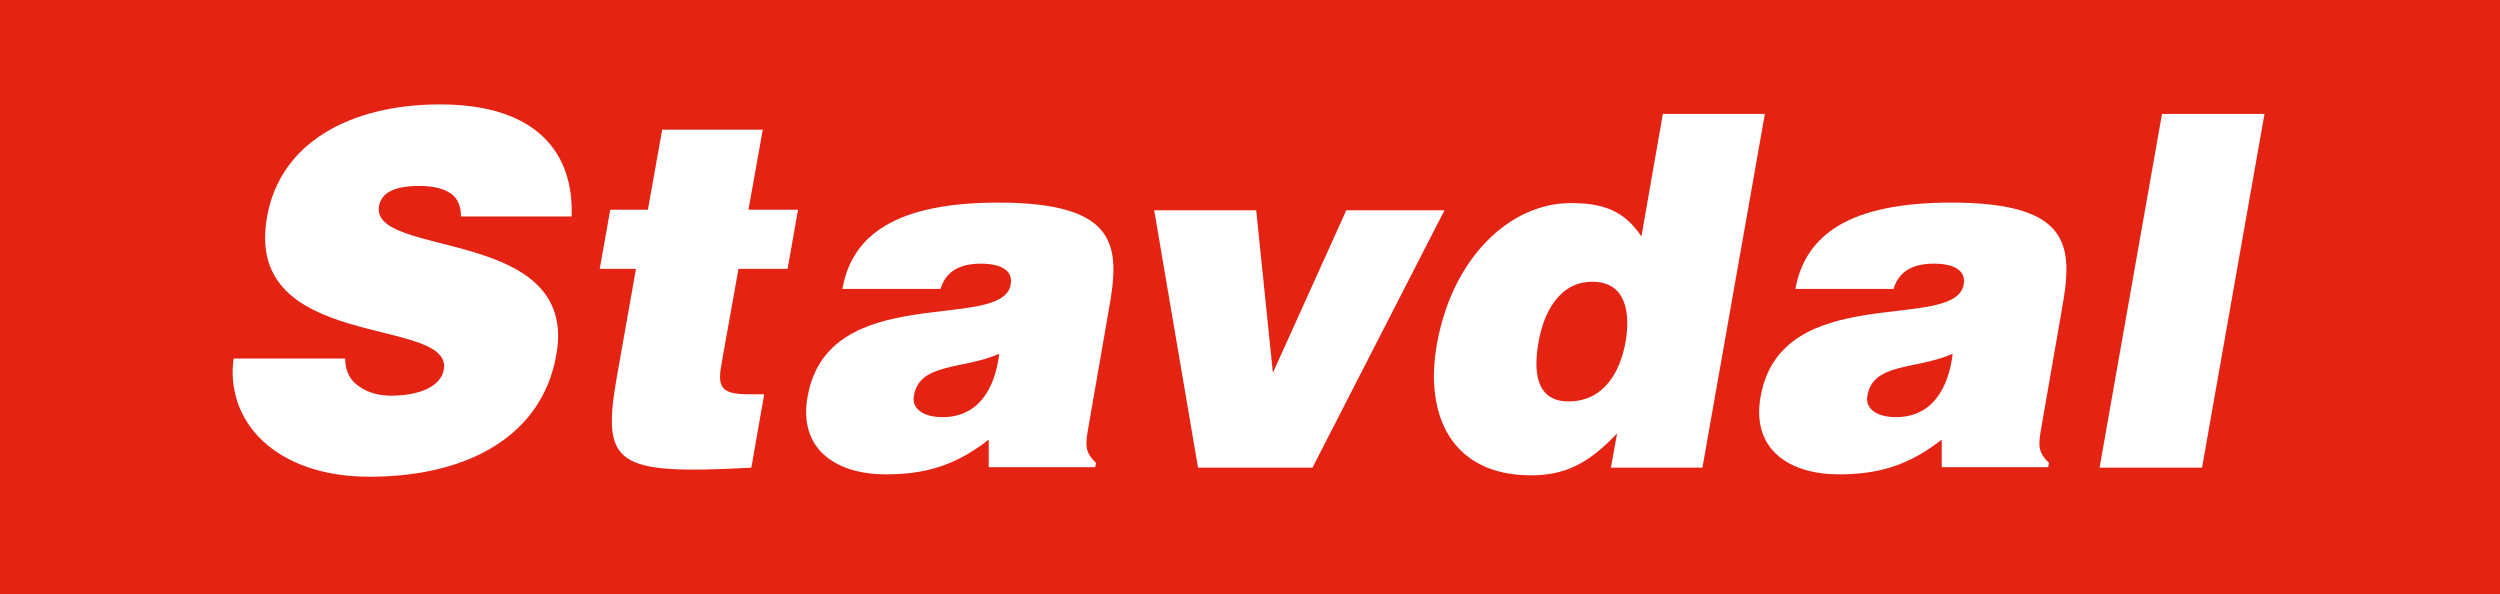 <?xml version="1.0" encoding="utf-8"?>
<!-- Generator: Adobe Illustrator 22.0.1, SVG Export Plug-In . SVG Version: 6.00 Build 0)  -->
<svg version="1.1" id="Lager_1" xmlns="http://www.w3.org/2000/svg" xmlns:xlink="http://www.w3.org/1999/xlink" x="0px" y="0px"
	 viewBox="0 0 524.4 124.7" style="enable-background:new 0 0 524.4 124.7;" xml:space="preserve">
<style type="text/css">
	.st0{fill-rule:evenodd;clip-rule:evenodd;fill:#E42313;}
	.st1{fill-rule:evenodd;clip-rule:evenodd;fill:#FFFFFF;}
</style>
<g>
	<polygon class="st0" points="0,0 524.4,0 524.4,124.7 0,124.7 0,0 	"/>
	<path class="st1" d="M119.9,45.4c0.5-13-7-23.5-27.6-23.5c-18.6,0-33.6,7.9-36.3,23.7c-5,28.3,39,20.6,37.1,31.9
		c-0.6,3.5-5,5.5-11.1,5.5c-2.4,0-4.8-0.6-6.6-1.9c-1.9-1.2-3-3.2-3-5.9H49C47.2,88.6,58,100,77.5,100c20.4,0,36.2-8.4,39.2-25.6
		c4.8-27-39.1-20.1-37.2-31.2c0.5-2.7,3.1-4.2,8.5-4.2c2.4,0,4.5,0.4,6.1,1.3c1.6,0.9,2.6,2.5,2.6,5.1H119.9L119.9,45.4z"/>
	<path class="st1" d="M160.3,82.7h-3.4c-6,0-6.4-1.8-5.5-6.7l3.5-19.6h10.3l2.2-12.4H157l3-16.8h-21.1l-3,16.8H128l-2.2,12.4h7.6
		l-4,22.6c-3.3,18.7-0.2,20.6,28.2,19.1L160.3,82.7L160.3,82.7z"/>
	<path class="st1" d="M229.7,98.1l0.2-1c-2.4-2.3-2.2-3.8-1.7-6.9l4.4-25.3c2.3-12.9,2.4-22.4-23.2-22.4c-21.3,0-30.7,6.7-32.7,18.1
		h20.6c1.3-4.6,5.5-5.3,8.5-5.3c2.3,0,6.9,0.5,6.2,4.4c-1.8,10.1-38.3-1-42.6,23.5c-2,11.2,6.2,16.3,16.4,16.3
		c8,0,14.5-1.7,21.6-7.3l0,5.8H229.7L229.7,98.1z M197.7,87.5c-4.2,0-6.5-1.9-6-4.5c1.2-7,10.2-5.4,17.9-8.8
		C208.7,81.6,205.2,87.5,197.7,87.5L197.7,87.5z"/>
	<polygon class="st1" points="251.3,98.1 275.3,98.1 303,44.1 282.4,44.1 267,78.2 263.5,44.1 242.1,44.1 251.3,98.1 	"/>
	<path class="st1" d="M357.1,98.1l13.1-74.2h-21.4l-4.5,25.7c-3.6-5.4-8-7-14.8-7c-12.9,0-24.9,11.6-28.1,29.6
		c-2.7,15.3,3.4,27.5,19.7,27.5c6.9,0,11.9-2.2,18.1-8.8l-1.3,7.2H357.1L357.1,98.1z M329,84.2c-7,0-7.3-6.6-6.3-12.3
		c1-6,4.2-12.8,11.3-12.8c7.1,0,8,6.5,7,12.5C339.9,77.9,336.5,84.2,329,84.2L329,84.2z"/>
	<path class="st1" d="M429.6,98.1l0.2-1c-2.4-2.3-2.2-3.8-1.7-6.9l4.4-25.3c2.3-12.9,2.4-22.4-23.2-22.4c-21.3,0-30.6,6.7-32.7,18.1
		h20.6c1.3-4.6,5.5-5.3,8.5-5.3c2.3,0,6.9,0.5,6.2,4.4c-1.8,10.1-38.3-1-42.6,23.5c-2,11.2,6.2,16.3,16.4,16.3
		c8,0,14.5-1.7,21.6-7.3l0,5.8H429.6L429.6,98.1z M397.7,87.5c-4.2,0-6.5-1.9-6-4.5c1.2-7,10.2-5.4,17.9-8.8
		C408.7,81.6,405.2,87.5,397.7,87.5L397.7,87.5z"/>
	<polygon class="st1" points="461.9,98.1 475,23.9 453.5,23.9 440.4,98.1 461.9,98.1 	"/>
</g>
</svg>
